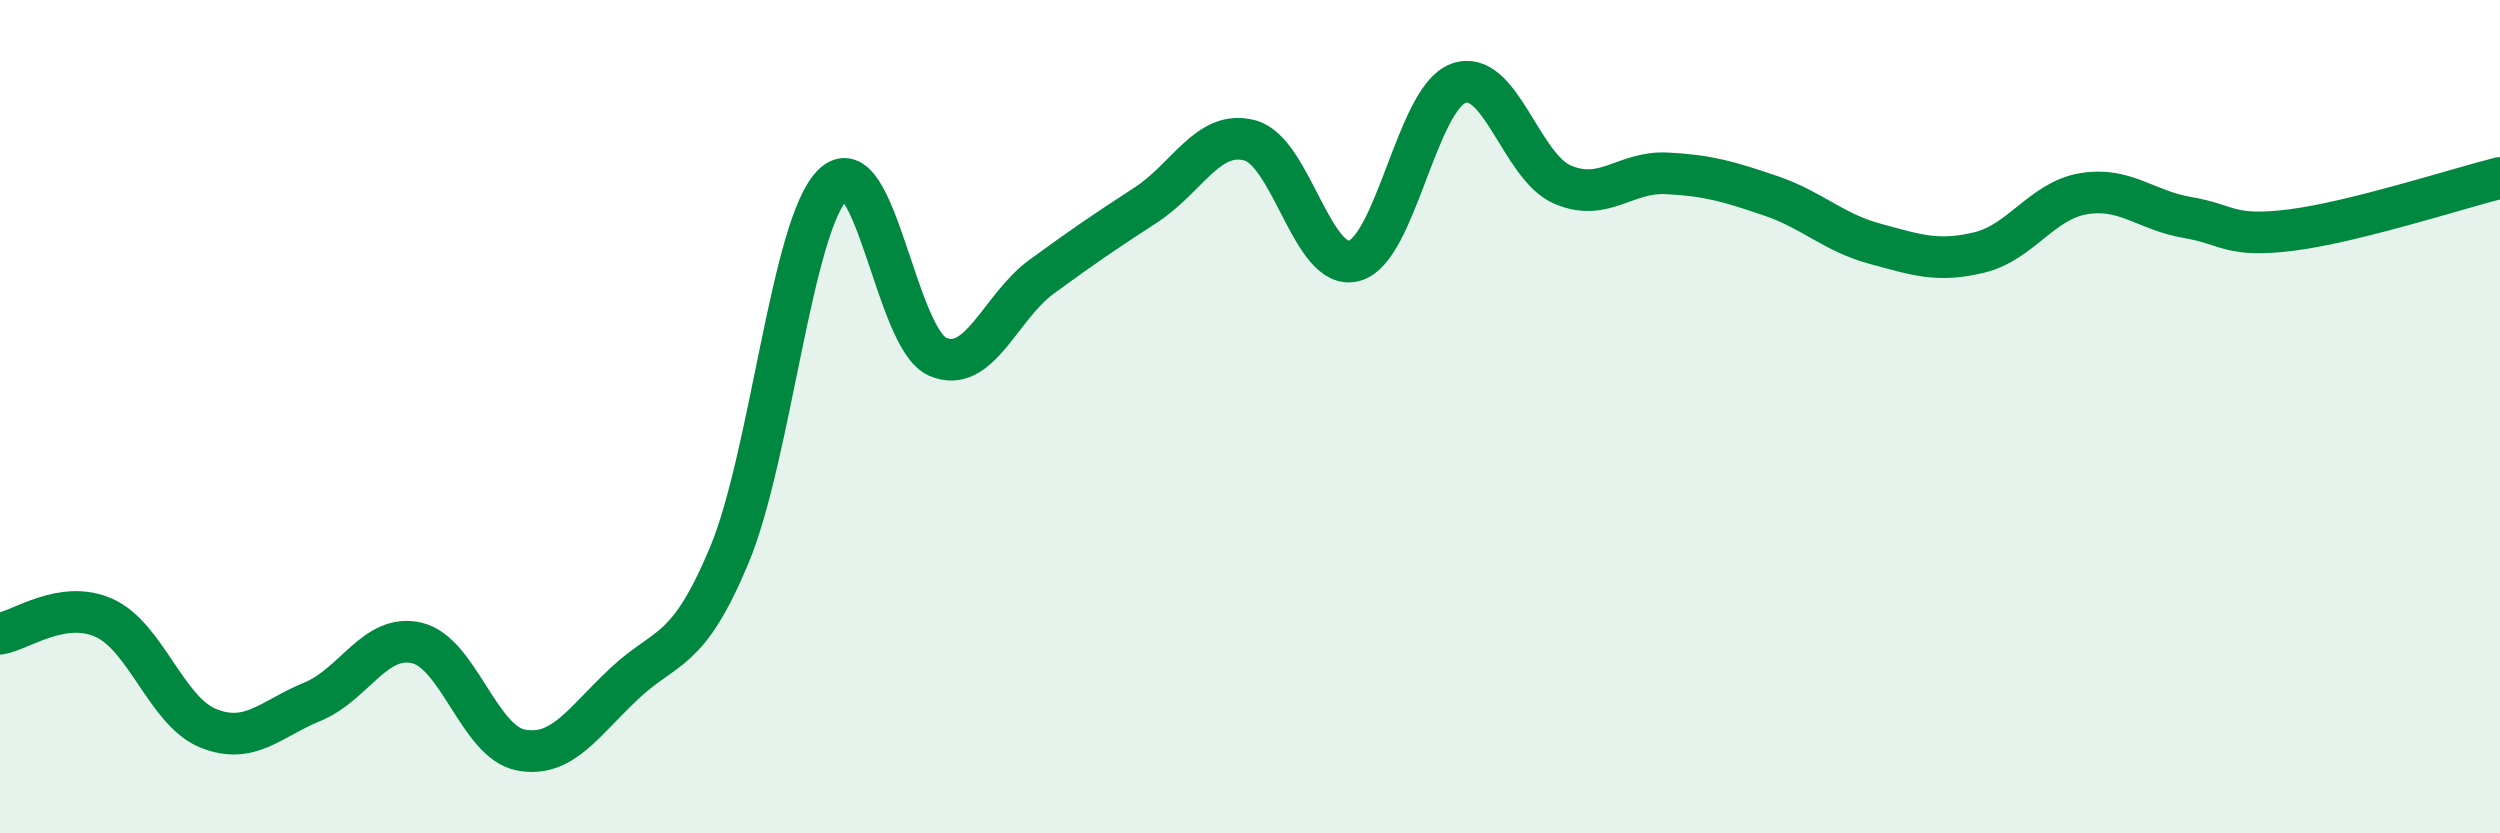 
    <svg width="60" height="20" viewBox="0 0 60 20" xmlns="http://www.w3.org/2000/svg">
      <path
        d="M 0,15.21 C 0.5,15.13 1.5,14.38 2.5,14.83 C 3.5,15.28 4,17.08 5,17.48 C 6,17.88 6.5,17.25 7.5,16.84 C 8.5,16.43 9,15.2 10,15.43 C 11,15.66 11.5,17.81 12.5,18 C 13.5,18.19 14,17.32 15,16.39 C 16,15.46 16.5,15.72 17.5,13.33 C 18.5,10.94 19,5.37 20,4.42 C 21,3.47 21.5,8.12 22.5,8.56 C 23.5,9 24,7.37 25,6.64 C 26,5.91 26.5,5.57 27.5,4.92 C 28.5,4.27 29,3.1 30,3.37 C 31,3.64 31.5,6.53 32.5,6.26 C 33.5,5.99 34,2.37 35,2 C 36,1.63 36.5,4 37.5,4.43 C 38.5,4.86 39,4.11 40,4.16 C 41,4.21 41.5,4.36 42.5,4.7 C 43.5,5.04 44,5.58 45,5.85 C 46,6.12 46.5,6.3 47.5,6.06 C 48.5,5.82 49,4.82 50,4.65 C 51,4.48 51.5,5.05 52.5,5.22 C 53.5,5.39 53.5,5.71 55,5.52 C 56.5,5.33 59,4.52 60,4.27L60 20L0 20Z"
        fill="#008740"
        opacity="0.1"
        stroke-linecap="round"
        stroke-linejoin="round"
      />
      <path
        d="M 0,15.21 C 0.5,15.13 1.5,14.38 2.5,14.83 C 3.5,15.28 4,17.08 5,17.48 C 6,17.88 6.5,17.25 7.5,16.84 C 8.5,16.43 9,15.2 10,15.43 C 11,15.66 11.5,17.81 12.5,18 C 13.5,18.19 14,17.32 15,16.39 C 16,15.46 16.5,15.72 17.5,13.33 C 18.5,10.94 19,5.37 20,4.42 C 21,3.47 21.5,8.12 22.5,8.56 C 23.5,9 24,7.37 25,6.64 C 26,5.91 26.5,5.57 27.5,4.92 C 28.5,4.27 29,3.1 30,3.37 C 31,3.64 31.5,6.53 32.5,6.26 C 33.5,5.99 34,2.37 35,2 C 36,1.63 36.5,4 37.5,4.43 C 38.5,4.86 39,4.11 40,4.16 C 41,4.21 41.5,4.36 42.5,4.7 C 43.5,5.04 44,5.58 45,5.85 C 46,6.12 46.5,6.3 47.5,6.06 C 48.5,5.82 49,4.82 50,4.65 C 51,4.48 51.5,5.05 52.5,5.22 C 53.5,5.39 53.5,5.71 55,5.52 C 56.5,5.33 59,4.52 60,4.27"
        stroke="#008740"
        stroke-width="1"
        fill="none"
        stroke-linecap="round"
        stroke-linejoin="round"
      />
    </svg>
  